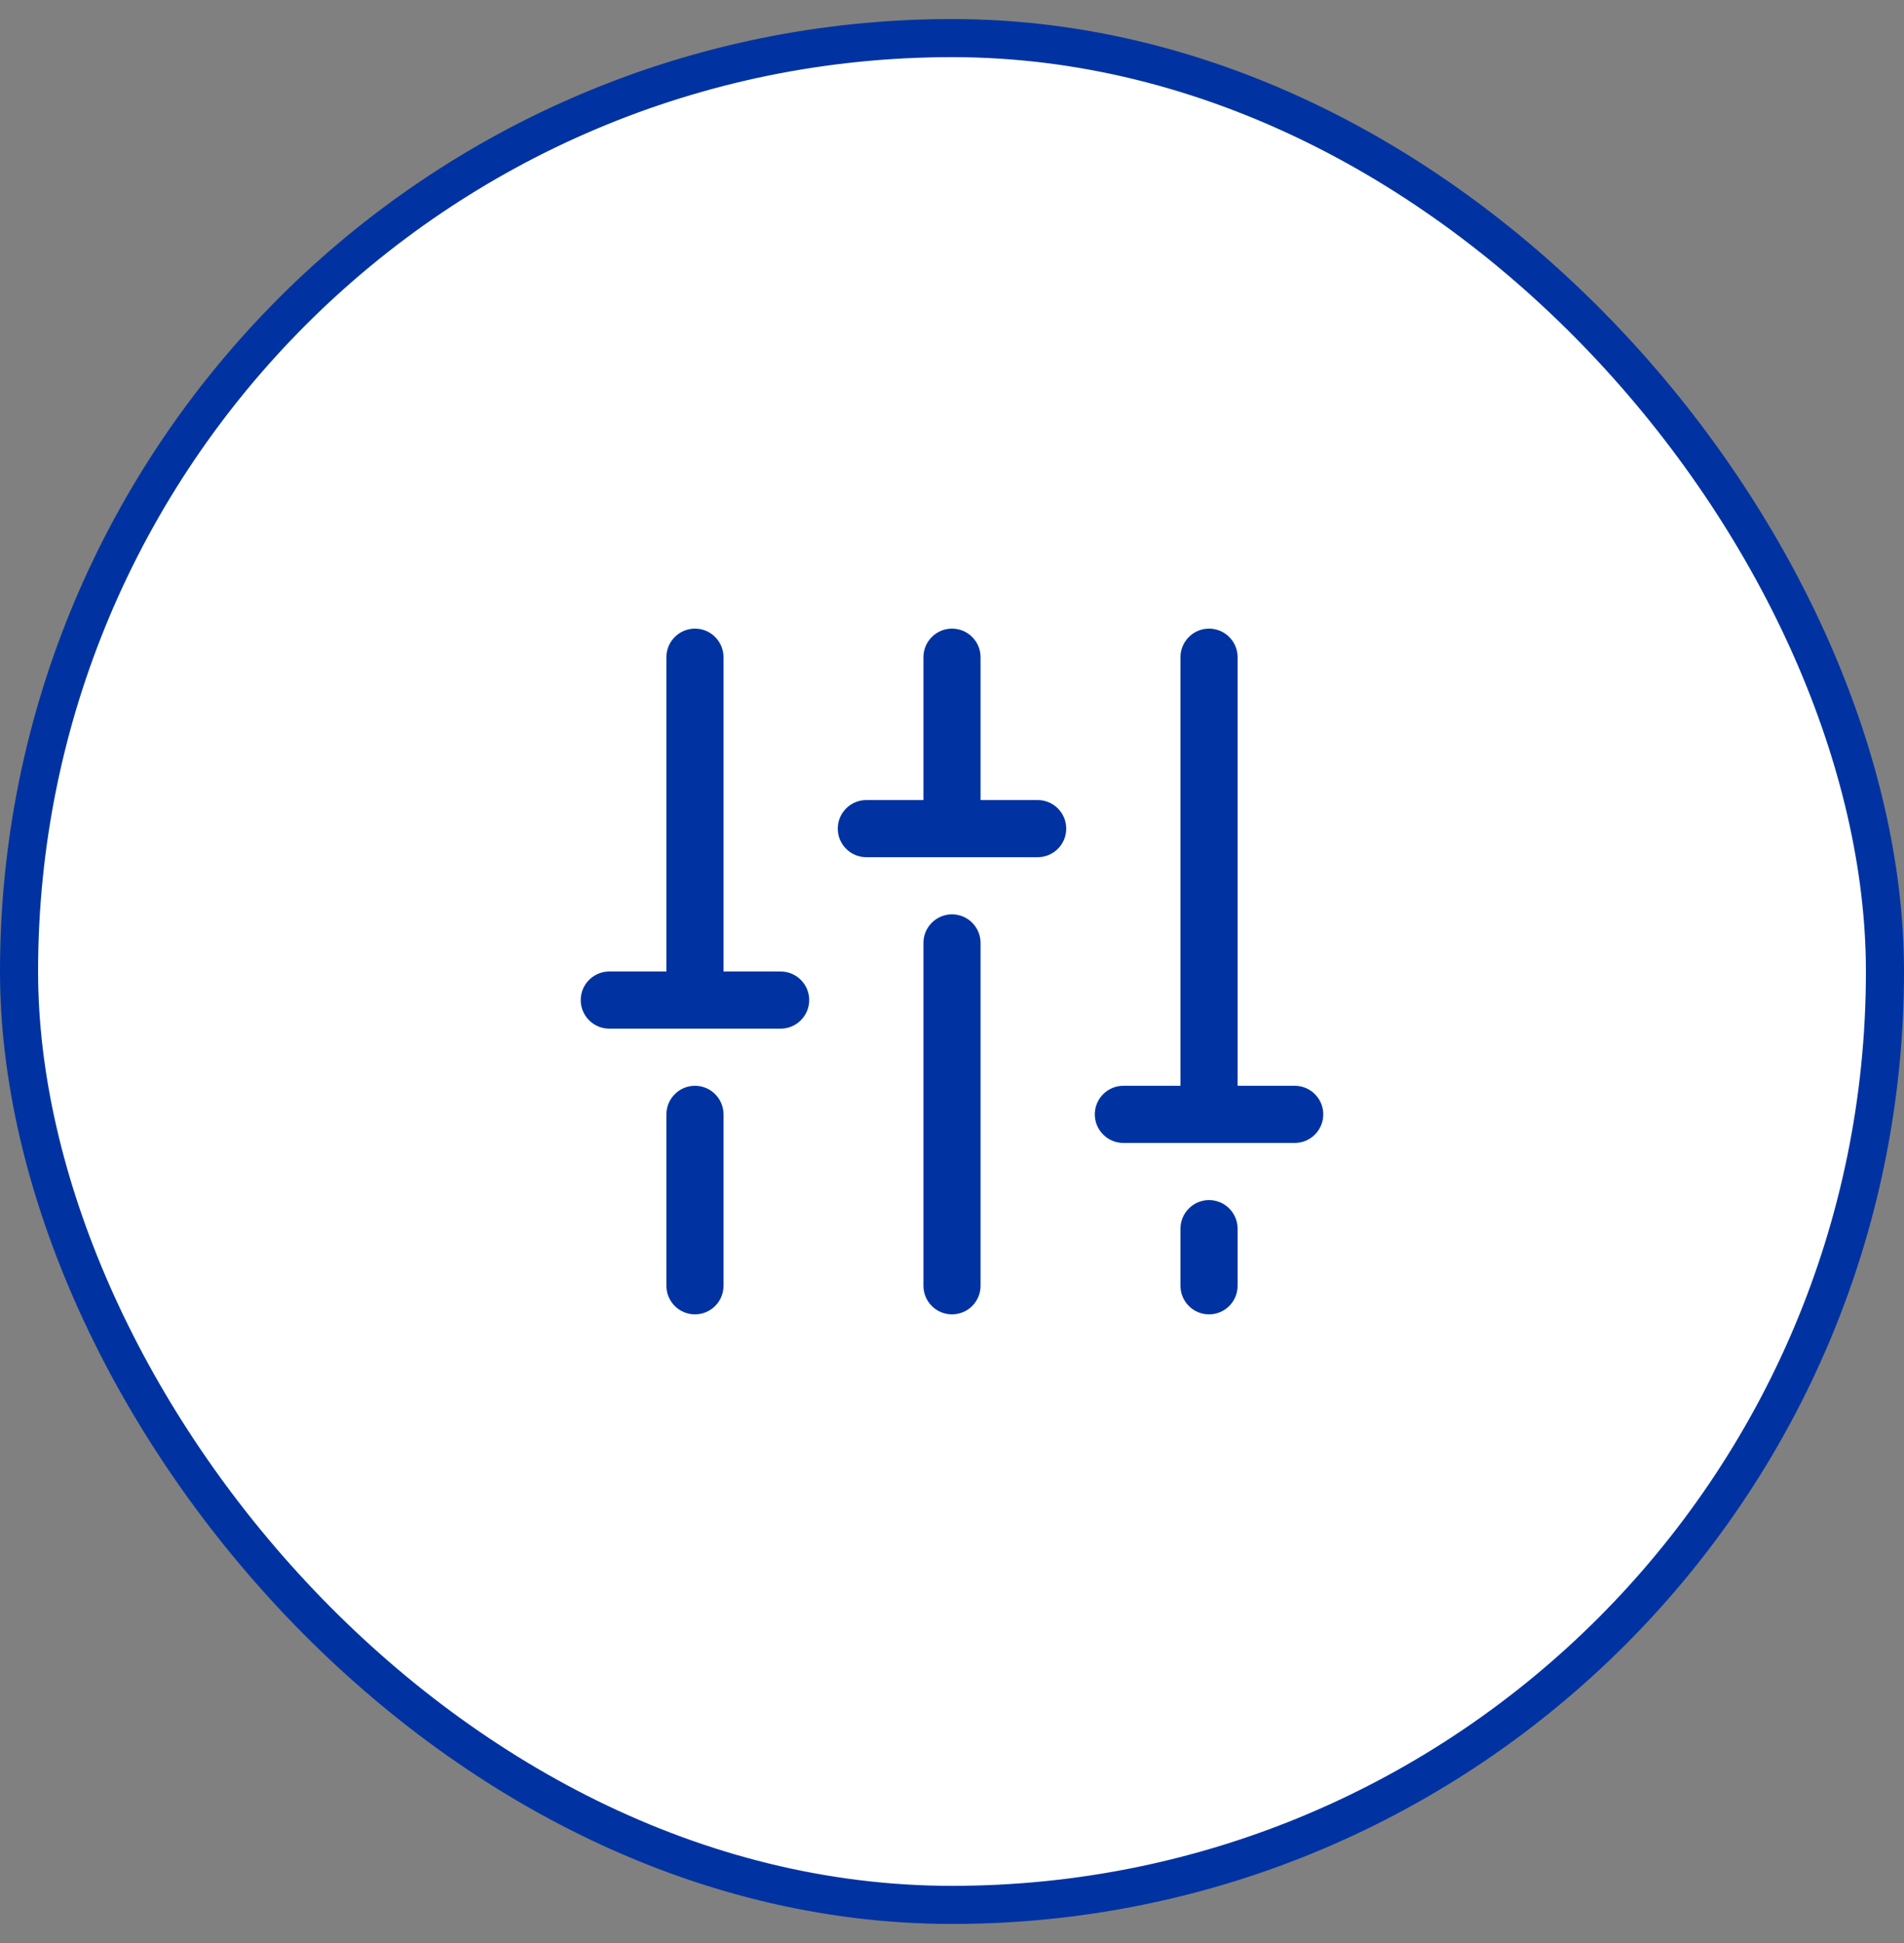 <svg width="50" height="51" viewBox="0 0 50 51" fill="none" xmlns="http://www.w3.org/2000/svg">
<rect x="0" y="0" width="50" height="51" fill="#808080" stroke="none"/>
<rect x="0.5" y="1" width="49" height="49" rx="24.5" fill="white"/>
<rect x="0.5" y="1" width="49" height="49" rx="24.5" stroke="#0033A1"/>
<path d="M25.75 24.75V33.75C25.75 33.949 25.671 34.14 25.53 34.28C25.39 34.421 25.199 34.5 25 34.5C24.801 34.5 24.61 34.421 24.47 34.28C24.329 34.14 24.25 33.949 24.25 33.75V24.75C24.25 24.551 24.329 24.36 24.47 24.22C24.61 24.079 24.801 24 25 24C25.199 24 25.39 24.079 25.53 24.22C25.671 24.36 25.75 24.551 25.75 24.75ZM31.75 31.5C31.551 31.5 31.36 31.579 31.22 31.72C31.079 31.86 31 32.051 31 32.25V33.75C31 33.949 31.079 34.14 31.22 34.28C31.36 34.421 31.551 34.5 31.75 34.5C31.949 34.5 32.14 34.421 32.28 34.28C32.421 34.14 32.5 33.949 32.5 33.75V32.25C32.5 32.051 32.421 31.86 32.28 31.72C32.14 31.579 31.949 31.5 31.75 31.5ZM34 28.5H32.5V17.25C32.5 17.051 32.421 16.86 32.28 16.72C32.14 16.579 31.949 16.5 31.75 16.5C31.551 16.5 31.36 16.579 31.22 16.72C31.079 16.86 31 17.051 31 17.25V28.5H29.5C29.301 28.5 29.11 28.579 28.97 28.72C28.829 28.86 28.75 29.051 28.75 29.25C28.75 29.449 28.829 29.64 28.97 29.78C29.11 29.921 29.301 30 29.5 30H34C34.199 30 34.39 29.921 34.53 29.78C34.671 29.64 34.75 29.449 34.75 29.25C34.75 29.051 34.671 28.86 34.53 28.72C34.39 28.579 34.199 28.5 34 28.5ZM18.25 28.5C18.051 28.5 17.86 28.579 17.72 28.72C17.579 28.86 17.5 29.051 17.5 29.25V33.75C17.5 33.949 17.579 34.14 17.72 34.28C17.86 34.421 18.051 34.5 18.25 34.5C18.449 34.5 18.64 34.421 18.78 34.28C18.921 34.14 19 33.949 19 33.75V29.25C19 29.051 18.921 28.86 18.78 28.72C18.64 28.579 18.449 28.5 18.25 28.5ZM20.5 25.5H19V17.25C19 17.051 18.921 16.86 18.78 16.72C18.64 16.579 18.449 16.5 18.25 16.5C18.051 16.5 17.86 16.579 17.72 16.72C17.579 16.86 17.5 17.051 17.5 17.25V25.5H16C15.801 25.5 15.61 25.579 15.47 25.72C15.329 25.86 15.25 26.051 15.25 26.25C15.25 26.449 15.329 26.64 15.47 26.78C15.61 26.921 15.801 27 16 27H20.5C20.699 27 20.89 26.921 21.03 26.78C21.171 26.64 21.25 26.449 21.25 26.25C21.25 26.051 21.171 25.86 21.03 25.72C20.89 25.579 20.699 25.5 20.5 25.5ZM27.25 21H25.75V17.25C25.75 17.051 25.671 16.86 25.53 16.72C25.39 16.579 25.199 16.5 25 16.5C24.801 16.5 24.61 16.579 24.47 16.72C24.329 16.86 24.25 17.051 24.25 17.25V21H22.75C22.551 21 22.36 21.079 22.22 21.22C22.079 21.36 22 21.551 22 21.75C22 21.949 22.079 22.14 22.22 22.28C22.36 22.421 22.551 22.5 22.75 22.5H27.25C27.449 22.5 27.64 22.421 27.78 22.28C27.921 22.14 28 21.949 28 21.75C28 21.551 27.921 21.36 27.78 21.22C27.64 21.079 27.449 21 27.25 21Z" fill="#0033A1"/>
</svg>
